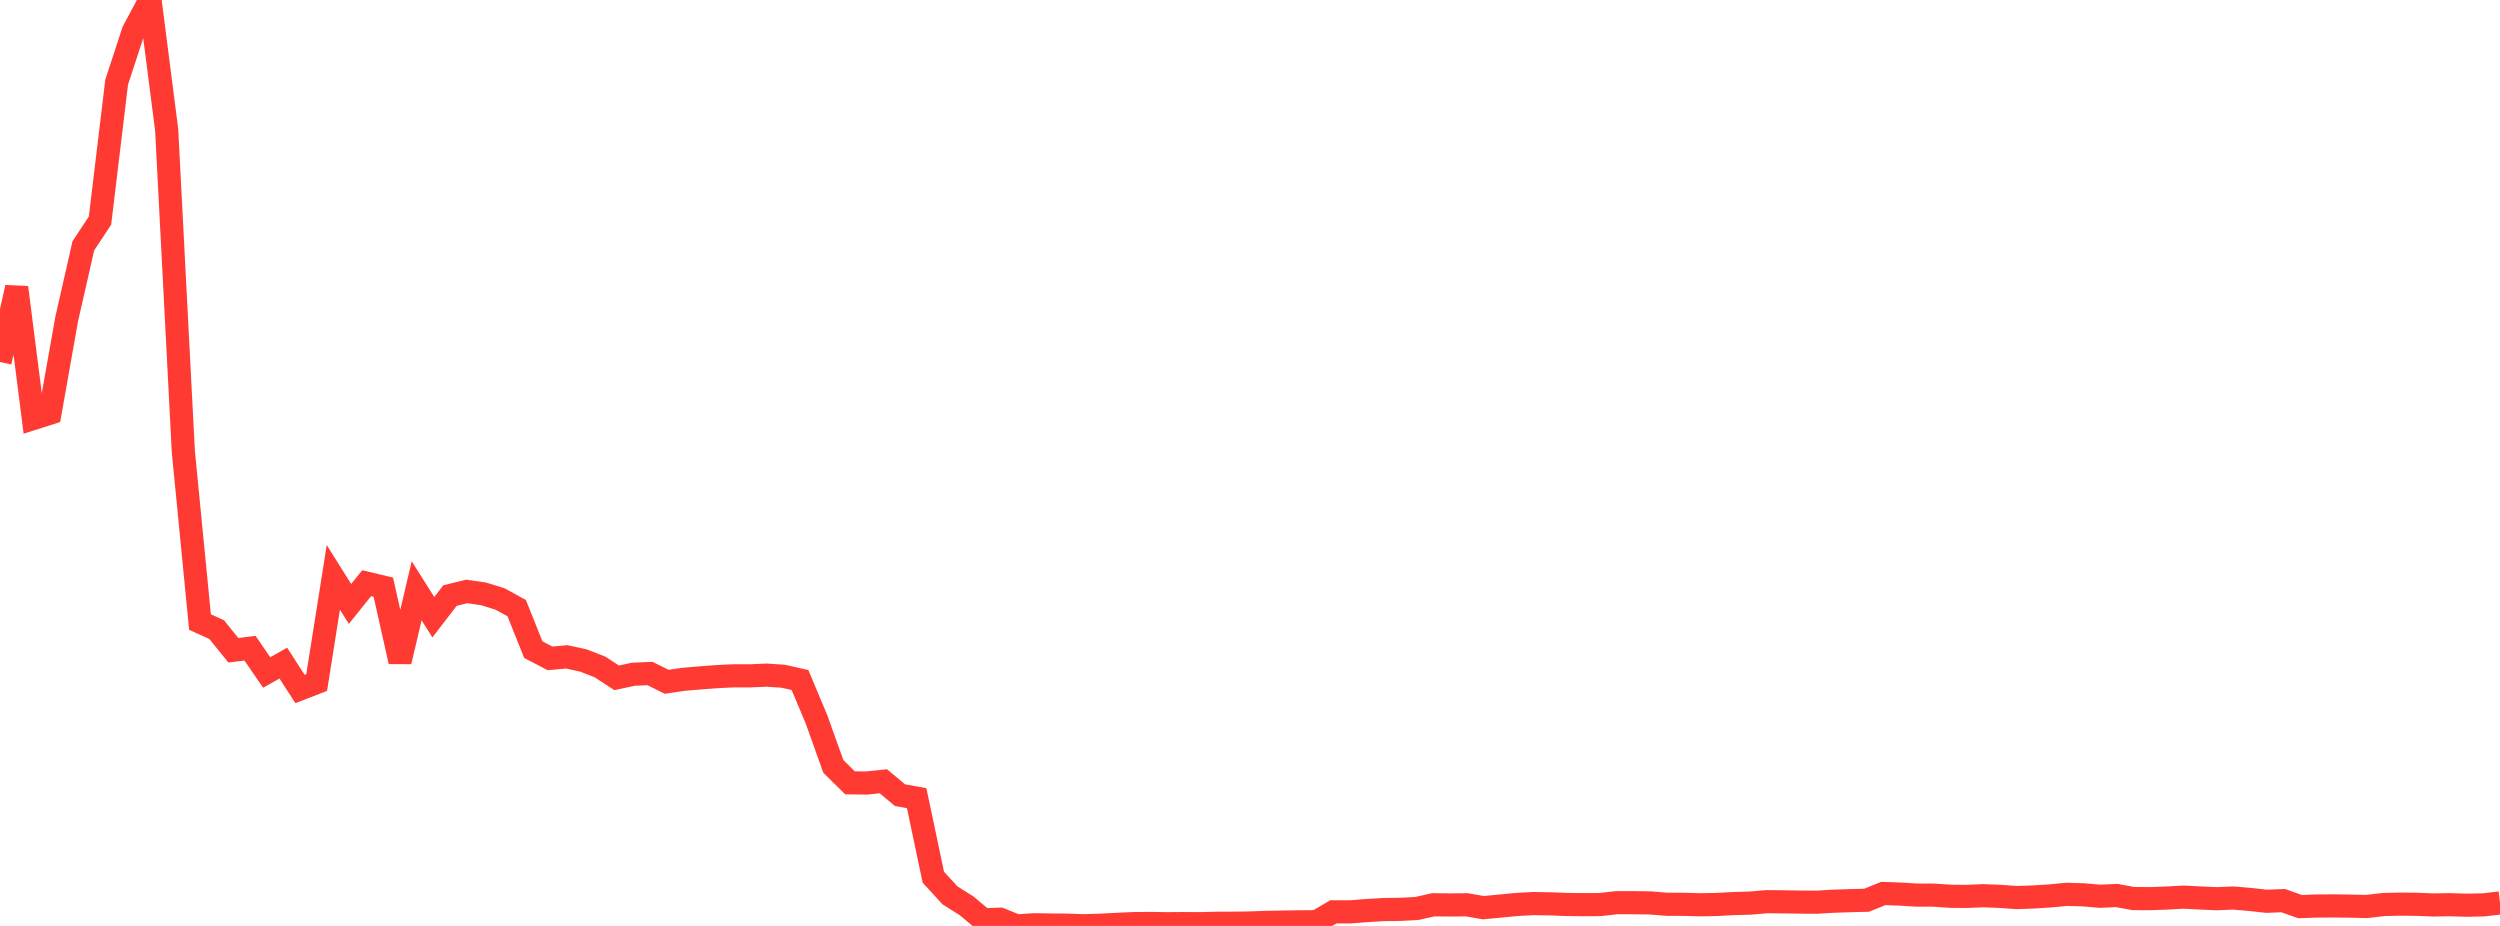 <?xml version="1.0" standalone="no"?>
<!DOCTYPE svg PUBLIC "-//W3C//DTD SVG 1.1//EN" "http://www.w3.org/Graphics/SVG/1.1/DTD/svg11.dtd">

<svg width="135" height="50" viewBox="0 0 135 50" preserveAspectRatio="none" 
  xmlns="http://www.w3.org/2000/svg"
  xmlns:xlink="http://www.w3.org/1999/xlink">


<polyline points="0.0, 19.547 0.9, 15.525 1.8, 22.596 2.7, 22.31 3.6, 17.234 4.5, 13.275 5.4, 11.913 6.3, 4.432 7.2, 1.687 8.1, 0.0 9.0, 7.01 9.9, 24.384 10.8, 33.591 11.7, 33.999 12.6, 35.114 13.5, 35.003 14.4, 36.313 15.3, 35.809 16.2, 37.205 17.1, 36.856 18.0, 31.177 18.9, 32.613 19.8, 31.492 20.7, 31.707 21.6, 35.724 22.5, 31.903 23.4, 33.33 24.3, 32.16 25.2, 31.939 26.1, 32.067 27.0, 32.343 27.9, 32.839 28.8, 35.083 29.7, 35.552 30.6, 35.471 31.5, 35.664 32.4, 36.016 33.3, 36.603 34.2, 36.408 35.1, 36.37 36.0, 36.817 36.9, 36.683 37.8, 36.607 38.7, 36.539 39.6, 36.495 40.5, 36.496 41.4, 36.457 42.3, 36.518 43.2, 36.721 44.1, 38.869 45.0, 41.386 45.9, 42.272 46.8, 42.283 47.7, 42.188 48.6, 42.939 49.5, 43.101 50.4, 47.369 51.3, 48.35 52.2, 48.917 53.1, 49.673 54.0, 49.635 54.9, 50.0 55.8, 49.938 56.7, 49.95 57.6, 49.958 58.5, 49.989 59.4, 49.963 60.3, 49.916 61.2, 49.876 62.1, 49.867 63.0, 49.88 63.9, 49.874 64.8, 49.879 65.7, 49.856 66.6, 49.853 67.5, 49.841 68.4, 49.809 69.3, 49.792 70.2, 49.779 71.1, 49.772 72.0, 49.24 72.9, 49.241 73.8, 49.171 74.7, 49.117 75.6, 49.105 76.5, 49.06 77.4, 48.858 78.3, 48.868 79.2, 48.858 80.1, 49.014 81.0, 48.929 81.9, 48.842 82.8, 48.793 83.7, 48.807 84.6, 48.841 85.5, 48.852 86.4, 48.847 87.3, 48.745 88.2, 48.746 89.1, 48.757 90.0, 48.83 90.9, 48.832 91.8, 48.858 92.7, 48.843 93.6, 48.792 94.5, 48.769 95.4, 48.69 96.3, 48.699 97.2, 48.713 98.1, 48.719 99.0, 48.665 99.9, 48.637 100.8, 48.612 101.7, 48.248 102.6, 48.28 103.5, 48.335 104.4, 48.336 105.3, 48.398 106.2, 48.405 107.1, 48.369 108.0, 48.404 108.9, 48.468 109.8, 48.437 110.7, 48.38 111.6, 48.294 112.5, 48.321 113.4, 48.398 114.3, 48.358 115.2, 48.522 116.1, 48.527 117.0, 48.495 117.9, 48.445 118.8, 48.491 119.7, 48.53 120.6, 48.493 121.5, 48.57 122.4, 48.669 123.3, 48.635 124.2, 48.957 125.1, 48.925 126.0, 48.919 126.9, 48.931 127.8, 48.951 128.7, 48.845 129.6, 48.823 130.5, 48.832 131.4, 48.868 132.3, 48.854 133.2, 48.881 134.1, 48.865 135.0, 48.758" fill="none" stroke="#ff3a33" stroke-width="1.25"/>

</svg>